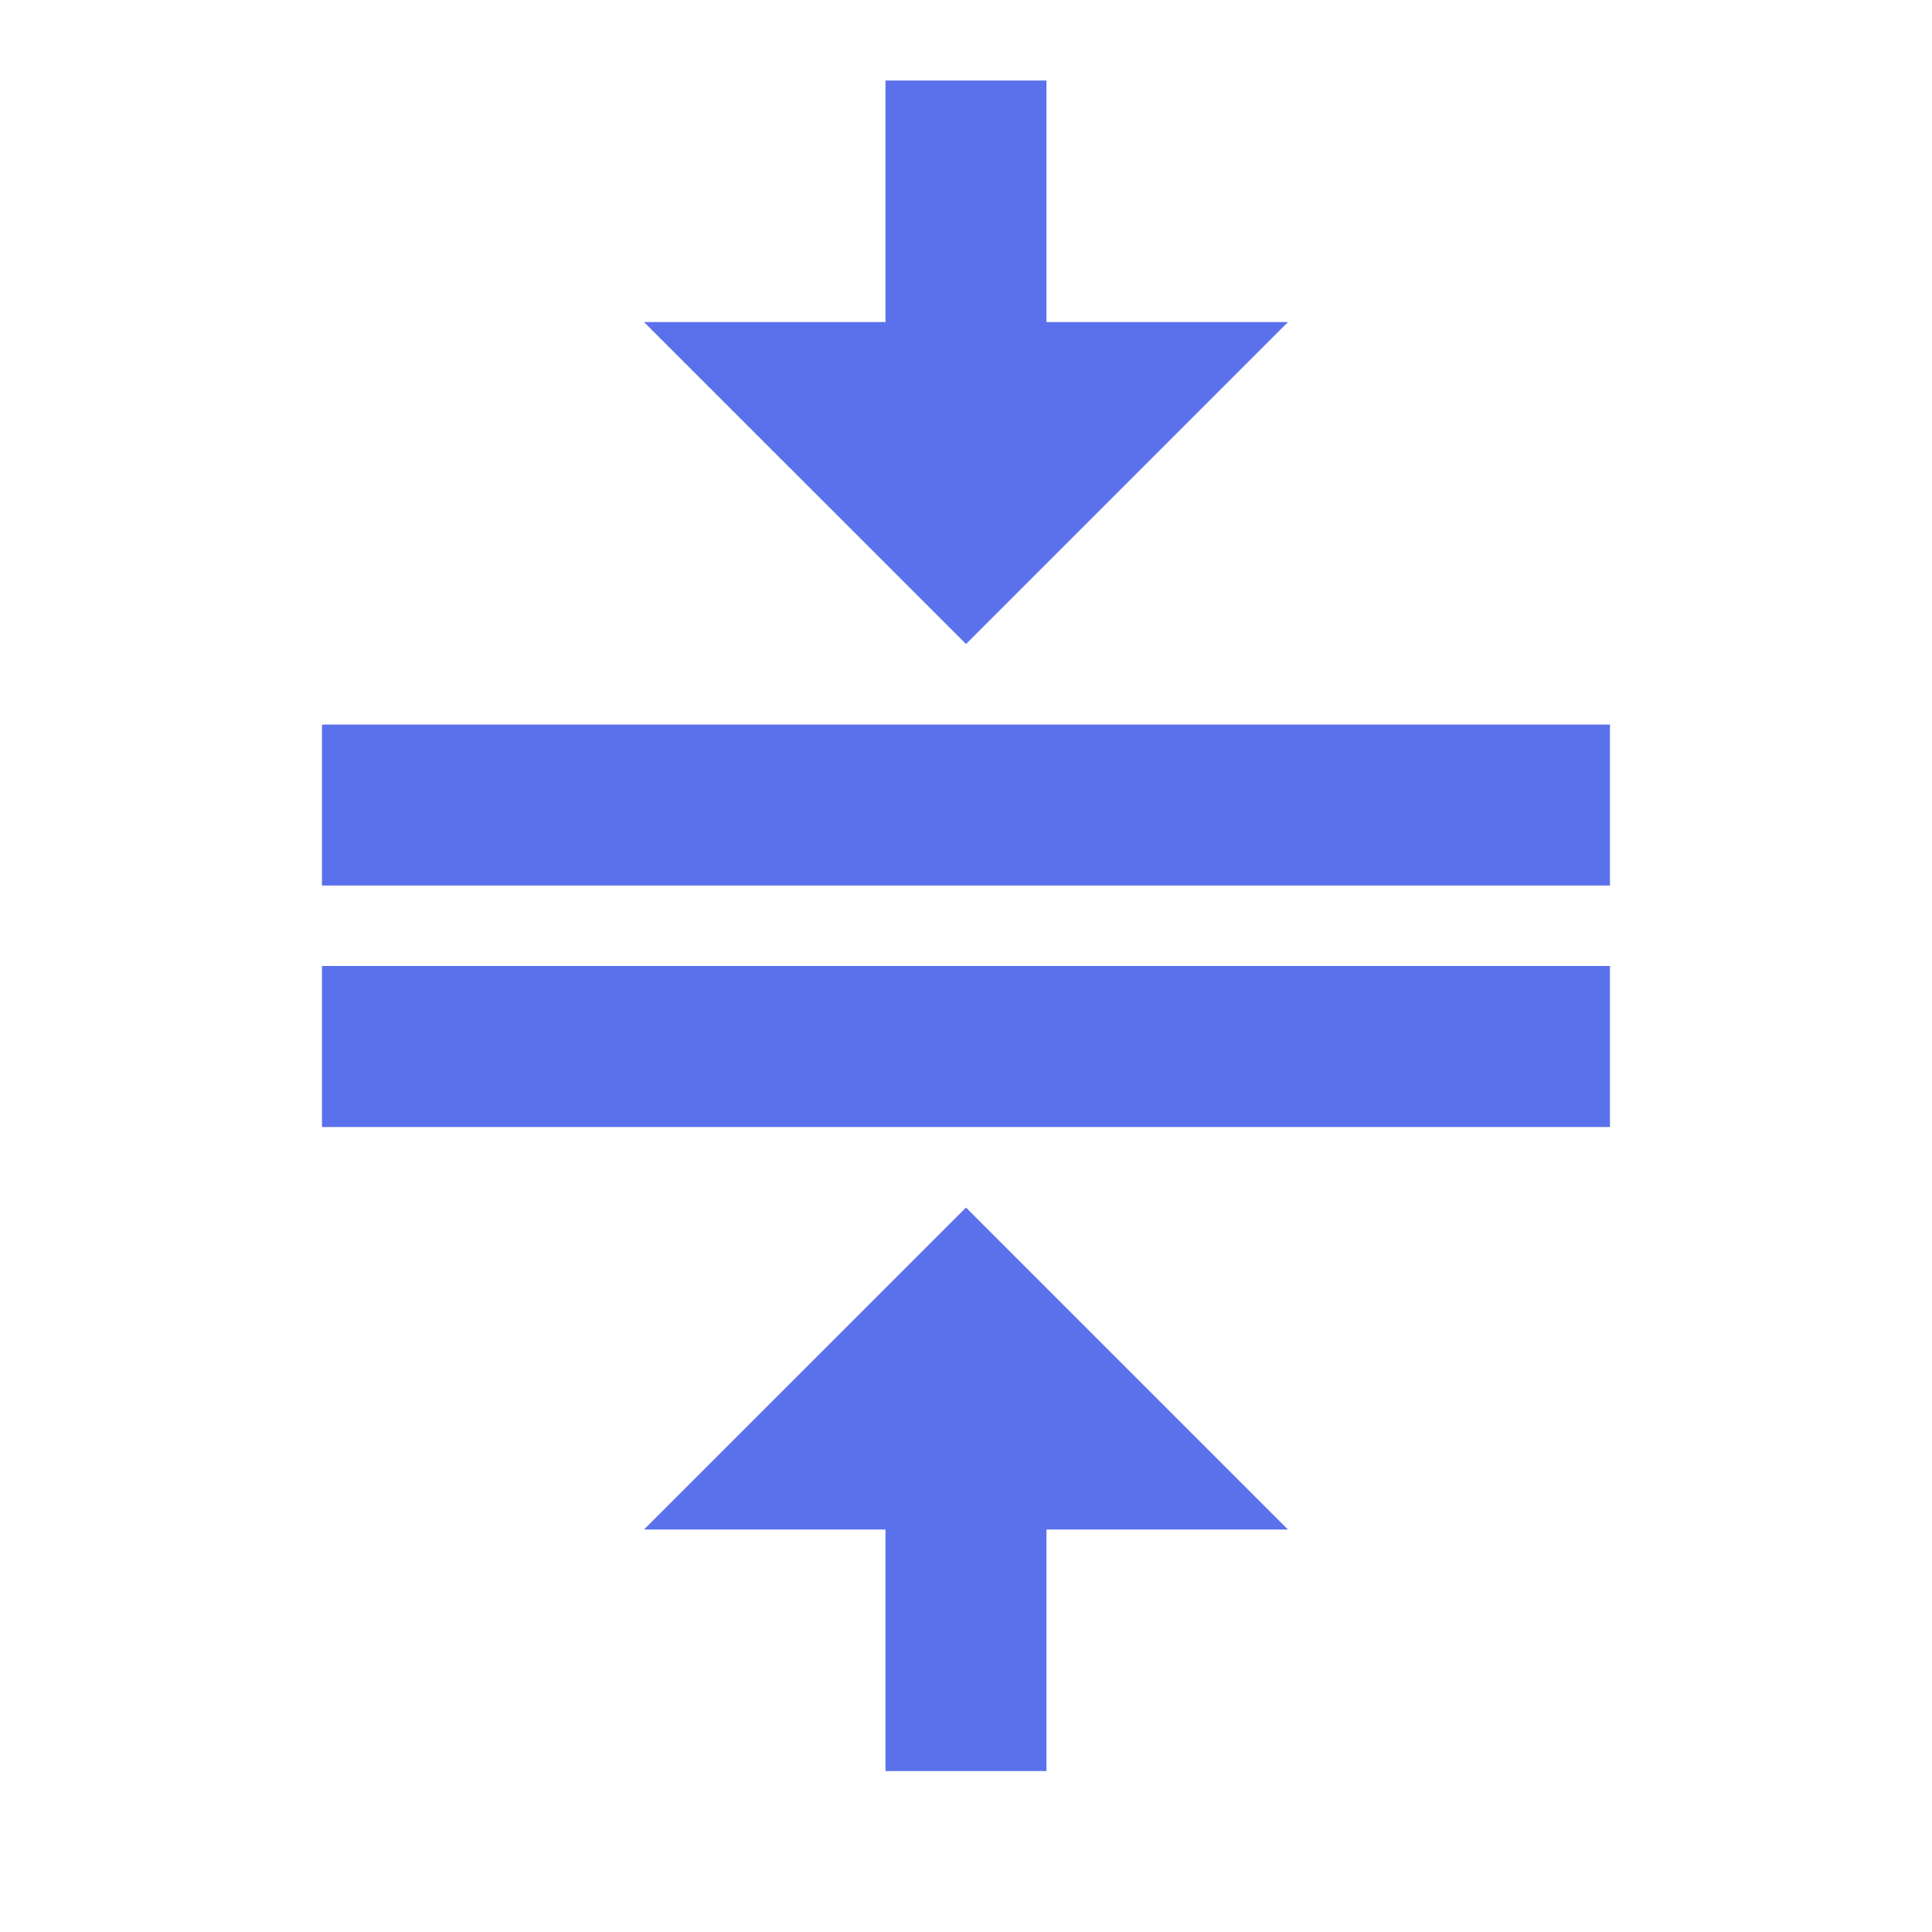 <svg width="32" height="32" viewBox="0 0 32 32" fill="none" xmlns="http://www.w3.org/2000/svg">
<path d="M10.666 25.334H14.666V29.334H17.333V25.334H21.333L16 20.001L10.666 25.334ZM21.333 5.334H17.333V1.334H14.666V5.334H10.666L16 10.667L21.333 5.334ZM5.333 12.001V14.667H26.666V12.001H5.333Z" fill="#5B71EB"/>
<path d="M5.333 16H26.666V18.667H5.333V16Z" fill="#5B71EB"/>
</svg>
